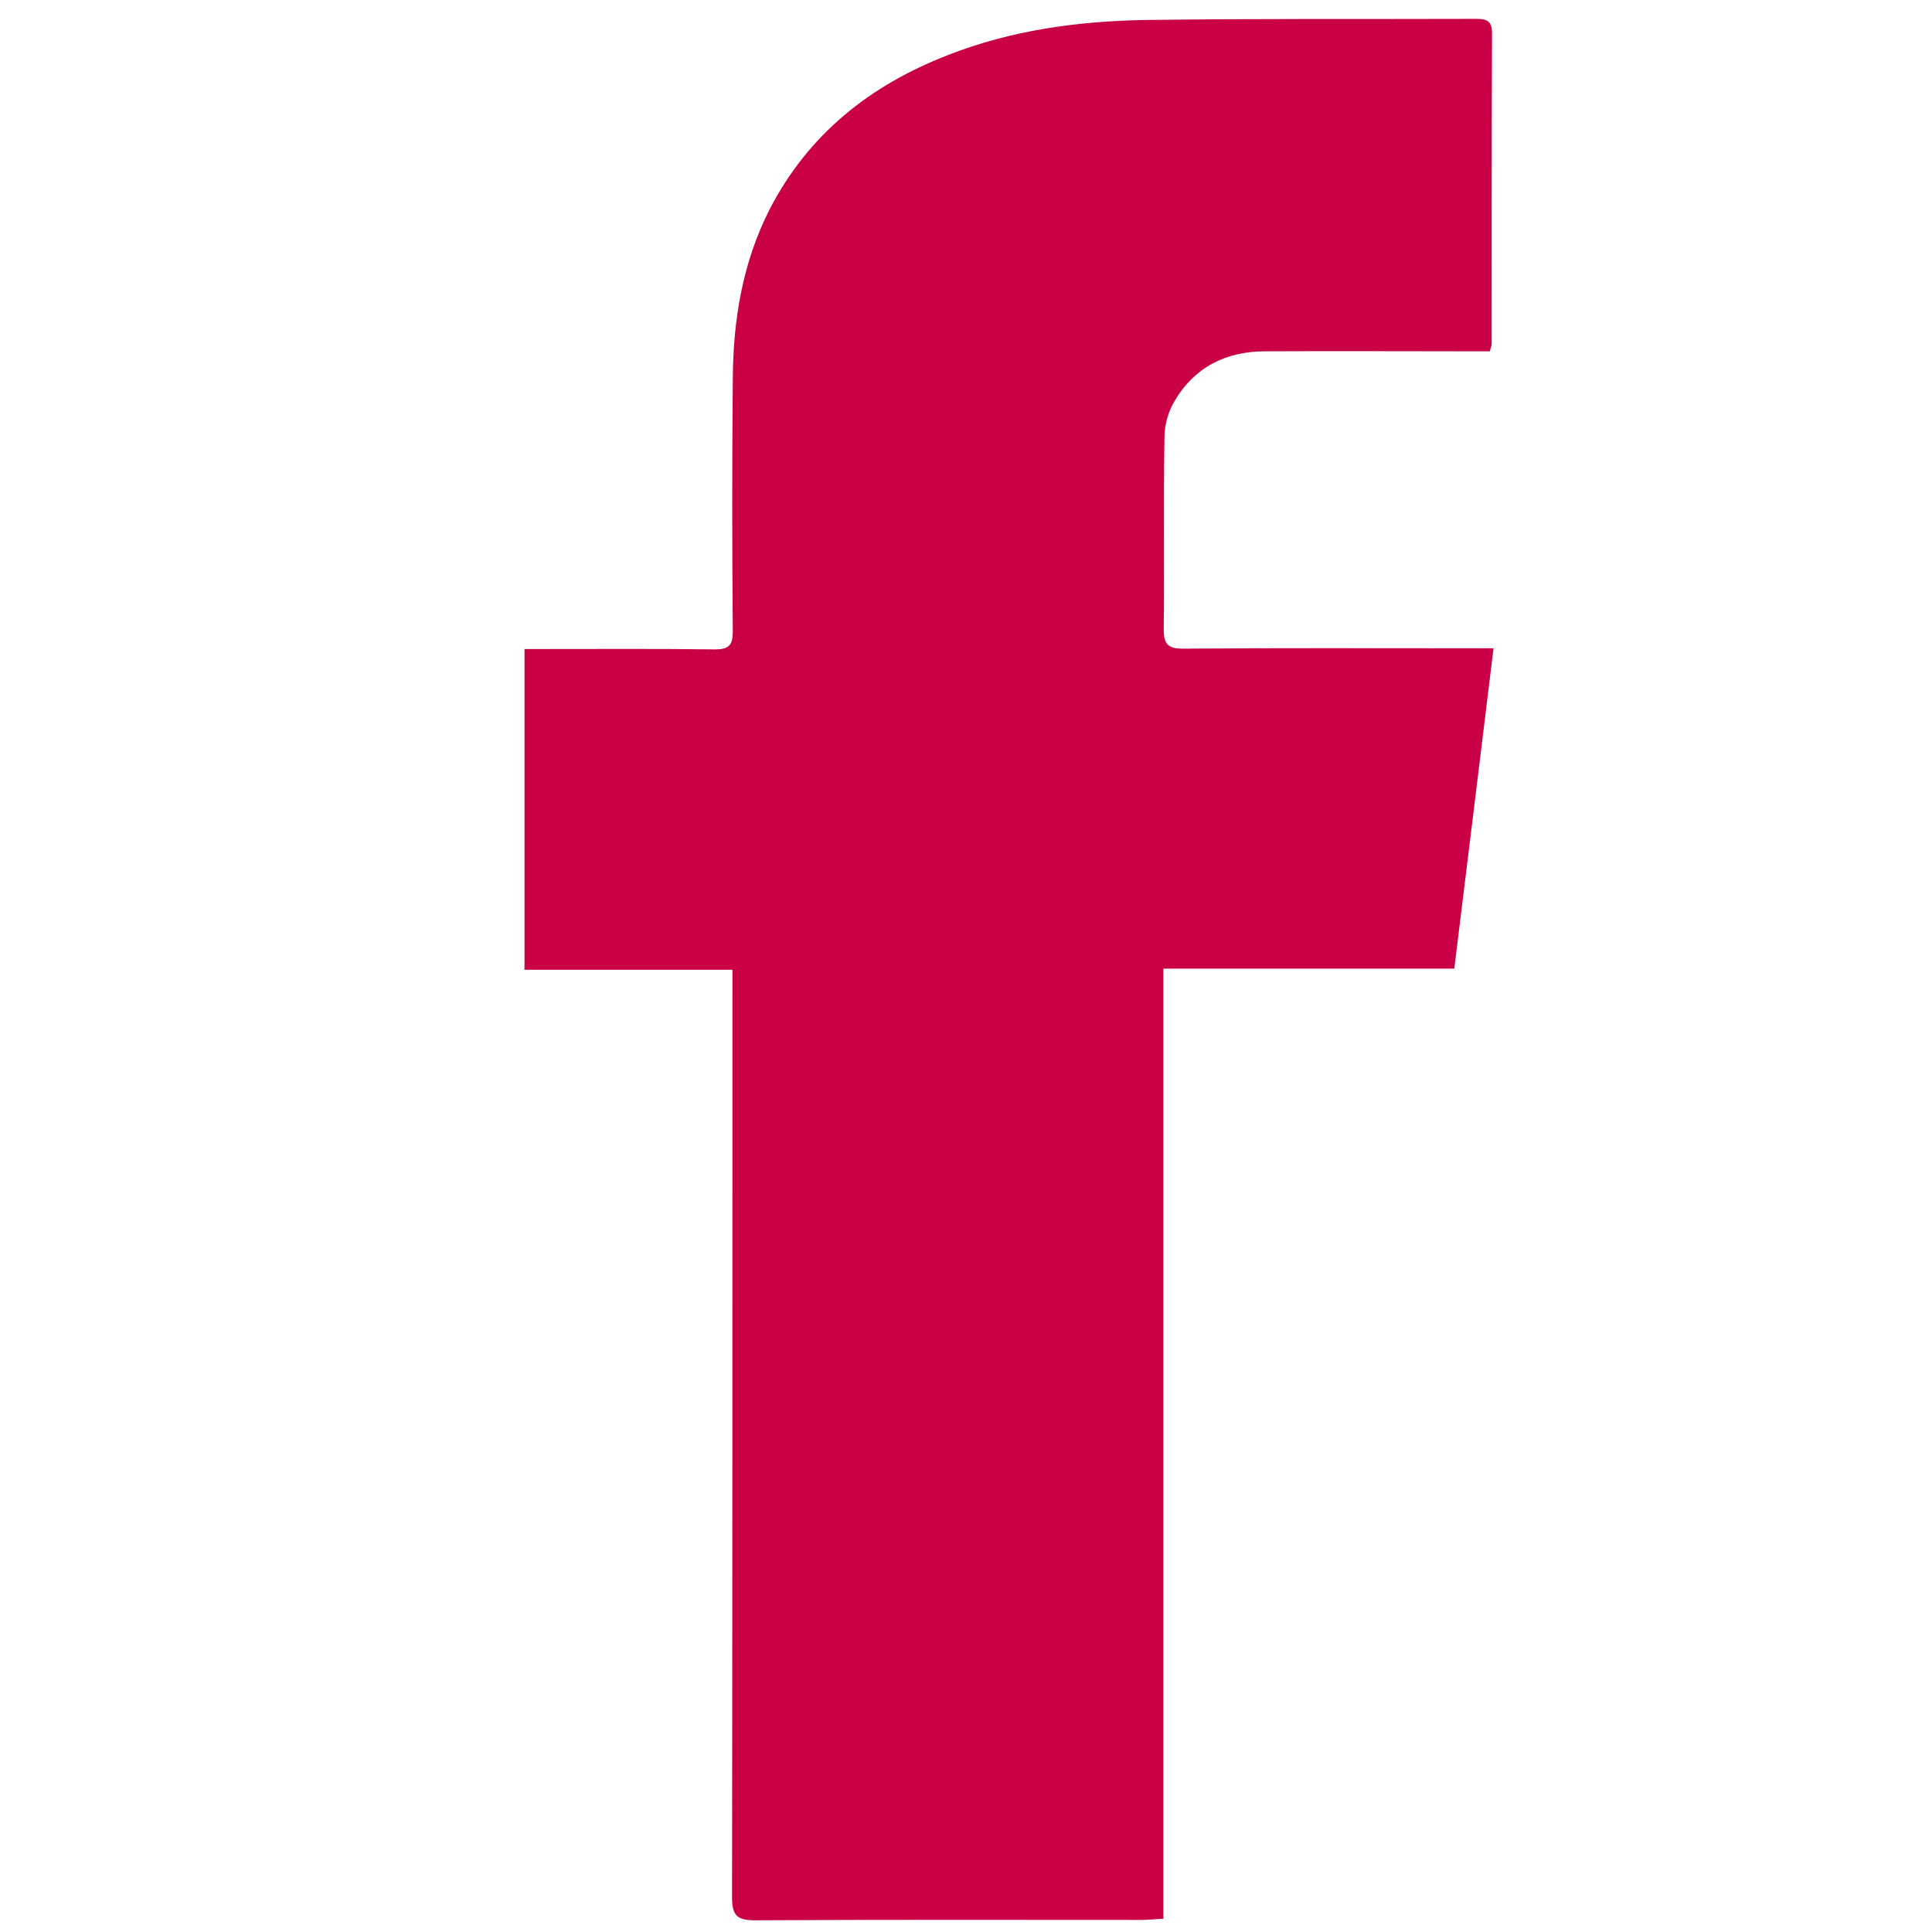 <svg width="512" height="512" viewBox="0 0 512 512" fill="none" xmlns="http://www.w3.org/2000/svg">
<path d="M308.3 508.5C305.8 508.6 304.2 508.8 302.6 508.8C268.4 508.8 234.3 508.7 200.1 508.9C195.3 508.9 194 507.6 194 502.8C194.1 423.2 194.1 343.5 194.1 263.9C194.1 261.8 194.1 259.7 194.1 257C175.5 257 157.4 257 139 257C139 228.6 139 200.7 139 172C140.9 172 142.7 172 144.4 172C159.4 172 174.4 171.9 189.4 172.1C193.2 172.1 194.2 171 194.2 167.3C194 145 194 122.6 194.2 100.3C194.3 84.7 196.8 69.5 204 55.4C214.3 35.5 230.6 22.6 251.2 14.6C268 8 285.7 5.6 303.5 5.3C332.5 4.9 361.5 5.1 390.5 5C393.2 5 395.4 4.9 395.4 8.7C395.3 36.2 395.3 63.7 395.3 91.2C395.3 91.5 395.2 91.8 394.8 93.1C393.1 93.1 391.2 93.1 389.3 93.1C371.3 93.1 353.3 93 335.3 93.1C324.9 93.1 316.5 97.3 311.2 106.4C309.6 109.1 308.6 112.6 308.6 115.8C308.3 132.8 308.6 149.8 308.4 166.8C308.4 170.8 309.6 171.9 313.5 171.9C338.5 171.7 363.5 171.8 388.5 171.8C390.5 171.8 392.4 171.8 395.8 171.8C392.3 200.4 388.9 228.4 385.4 256.7C359.4 256.7 334.1 256.7 308.3 256.7C308.3 340.8 308.3 424.4 308.3 508.5Z" fill="#C90045"/>
</svg>
